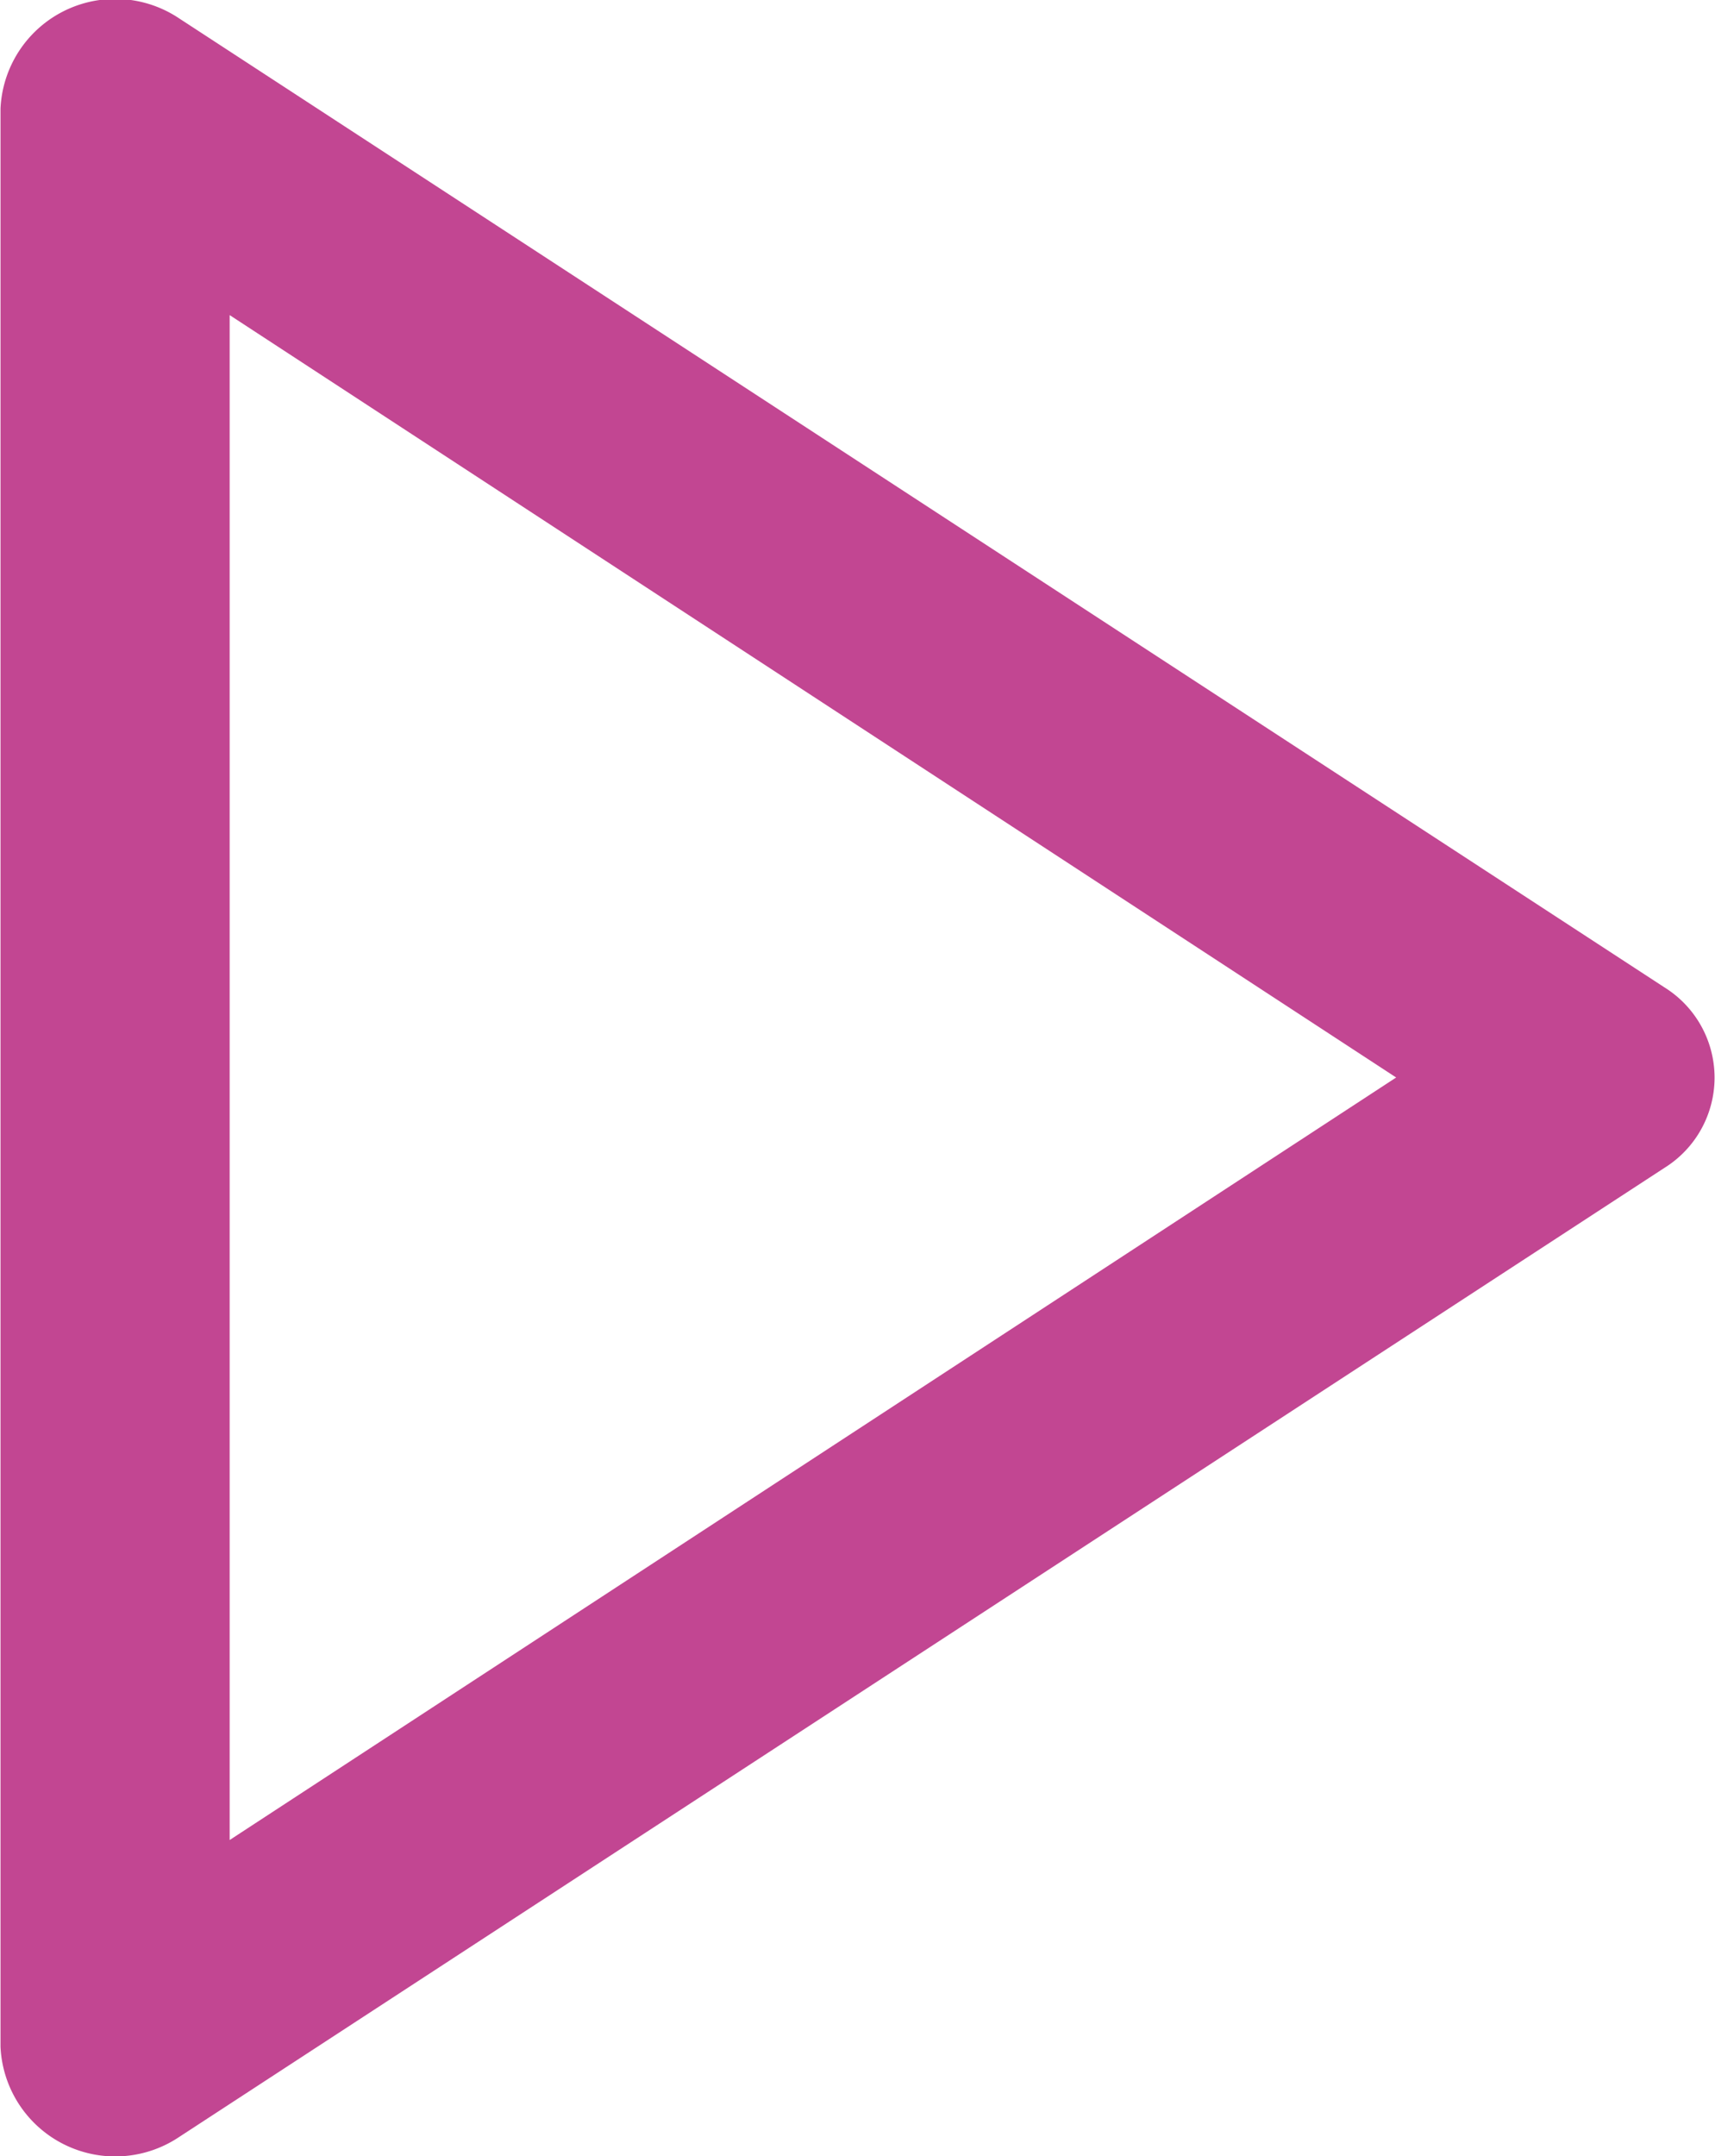 <svg id="Componente_12_5" data-name="Componente 12 – 5" xmlns="http://www.w3.org/2000/svg" xmlns:xlink="http://www.w3.org/1999/xlink" width="13.442" height="16.895" viewBox="0 0 13.442 16.895">
  <defs>
    <linearGradient id="linear-gradient" y1="0.5" x2="1" y2="0.5" gradientUnits="objectBoundingBox">
      <stop offset="0.036" stop-color="#C24692"/>
      <stop offset="1" stop-color="#C24692"/>
    </linearGradient>
    <linearGradient id="linear-gradient-2" x1="0" y1="0.5" x2="1" y2="0.5" xlink:href="#linear-gradient"/>
  </defs>
  <path id="Trazado_261" data-name="Trazado 261" d="M4134.836,1058.213l-11.642-7.593a.9.9,0,0,0-1.4.707v15.187a.9.9,0,0,0,1.4.707l11.642-7.594a.833.833,0,0,0,0-1.414Zm-11.246,6.681v-11.949l9.143,5.974Z" transform="translate(-4121.79 -1050.476)" fill="url(#linear-gradient)"/>
</svg>
